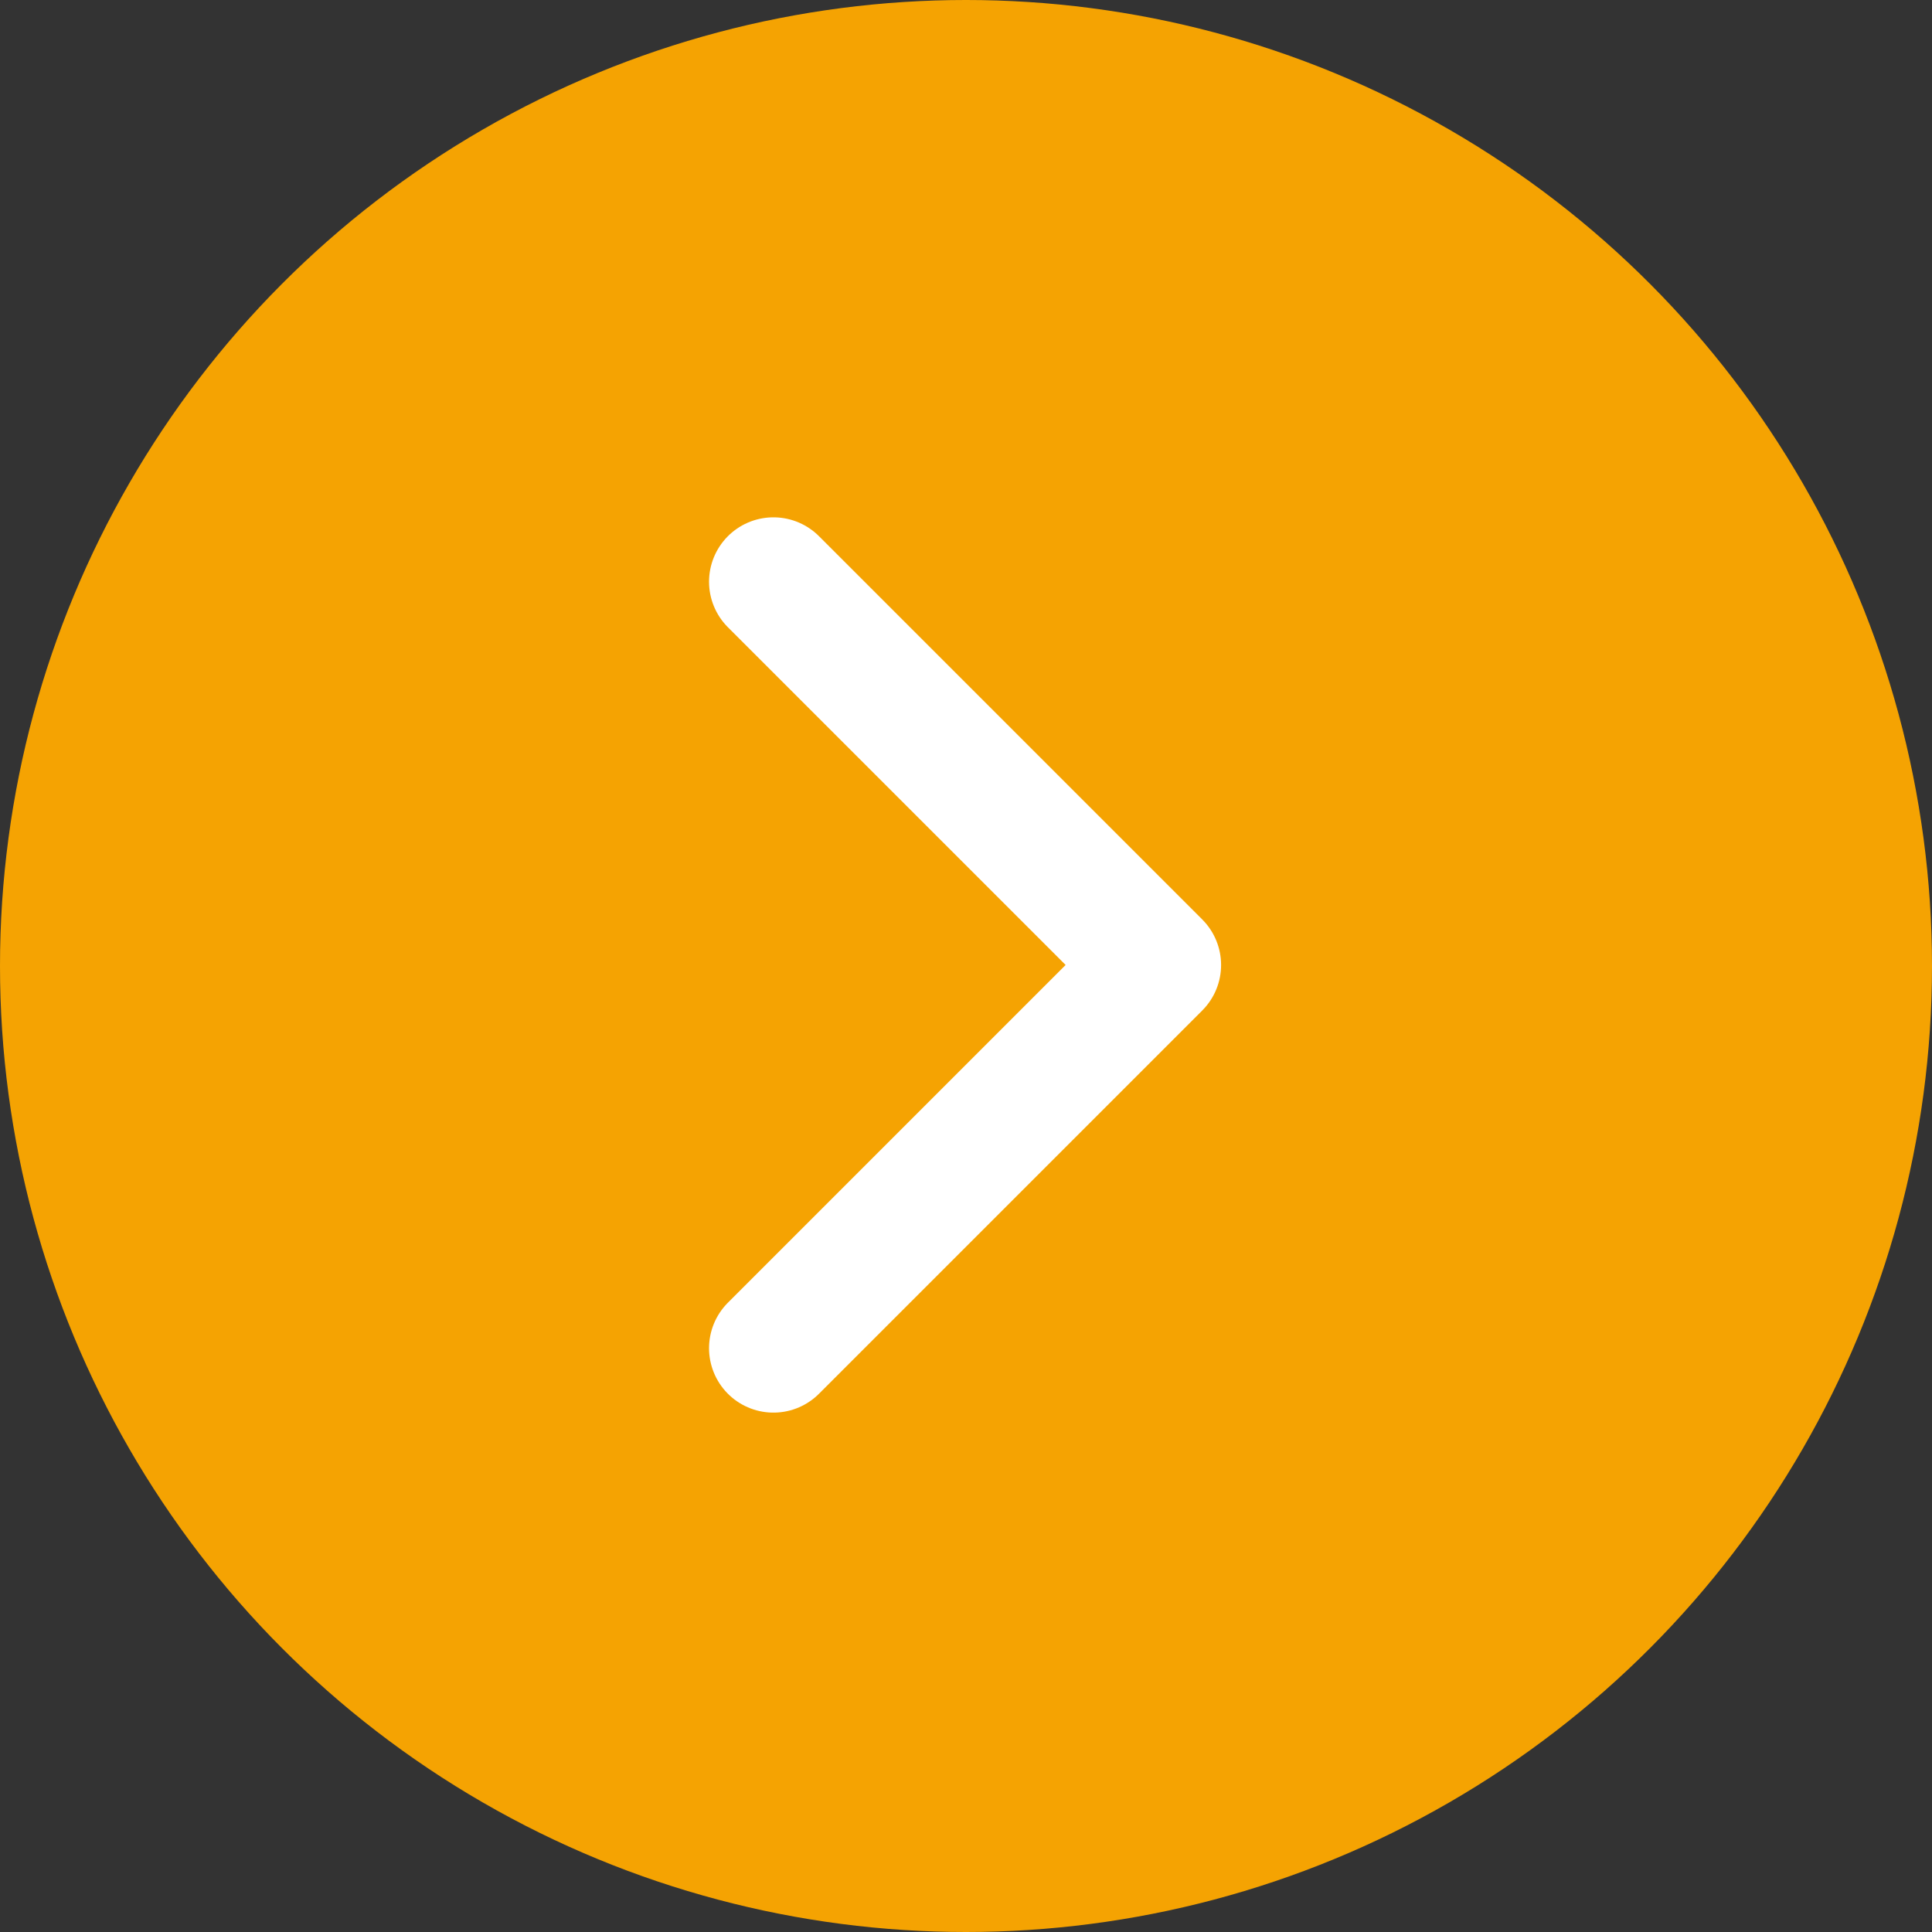 <svg id="Group_1371" data-name="Group 1371" xmlns="http://www.w3.org/2000/svg" width="30" height="30" viewBox="0 0 30 30">
  <rect x="0" y="0" width="30" height="30" fill="#333333" stroke="none"/>
  <circle id="Ellipse_15" data-name="Ellipse 15" cx="15" cy="15" r="15" fill="#f5a302"/>
  <path id="Path_33" data-name="Path 33" d="M955.731,531.461l5.951,5.951-5.951,5.951" transform="translate(-943.721 -522.428)" fill="none" stroke="#fff" stroke-linecap="round" stroke-linejoin="round" stroke-width="2"/>
</svg>
